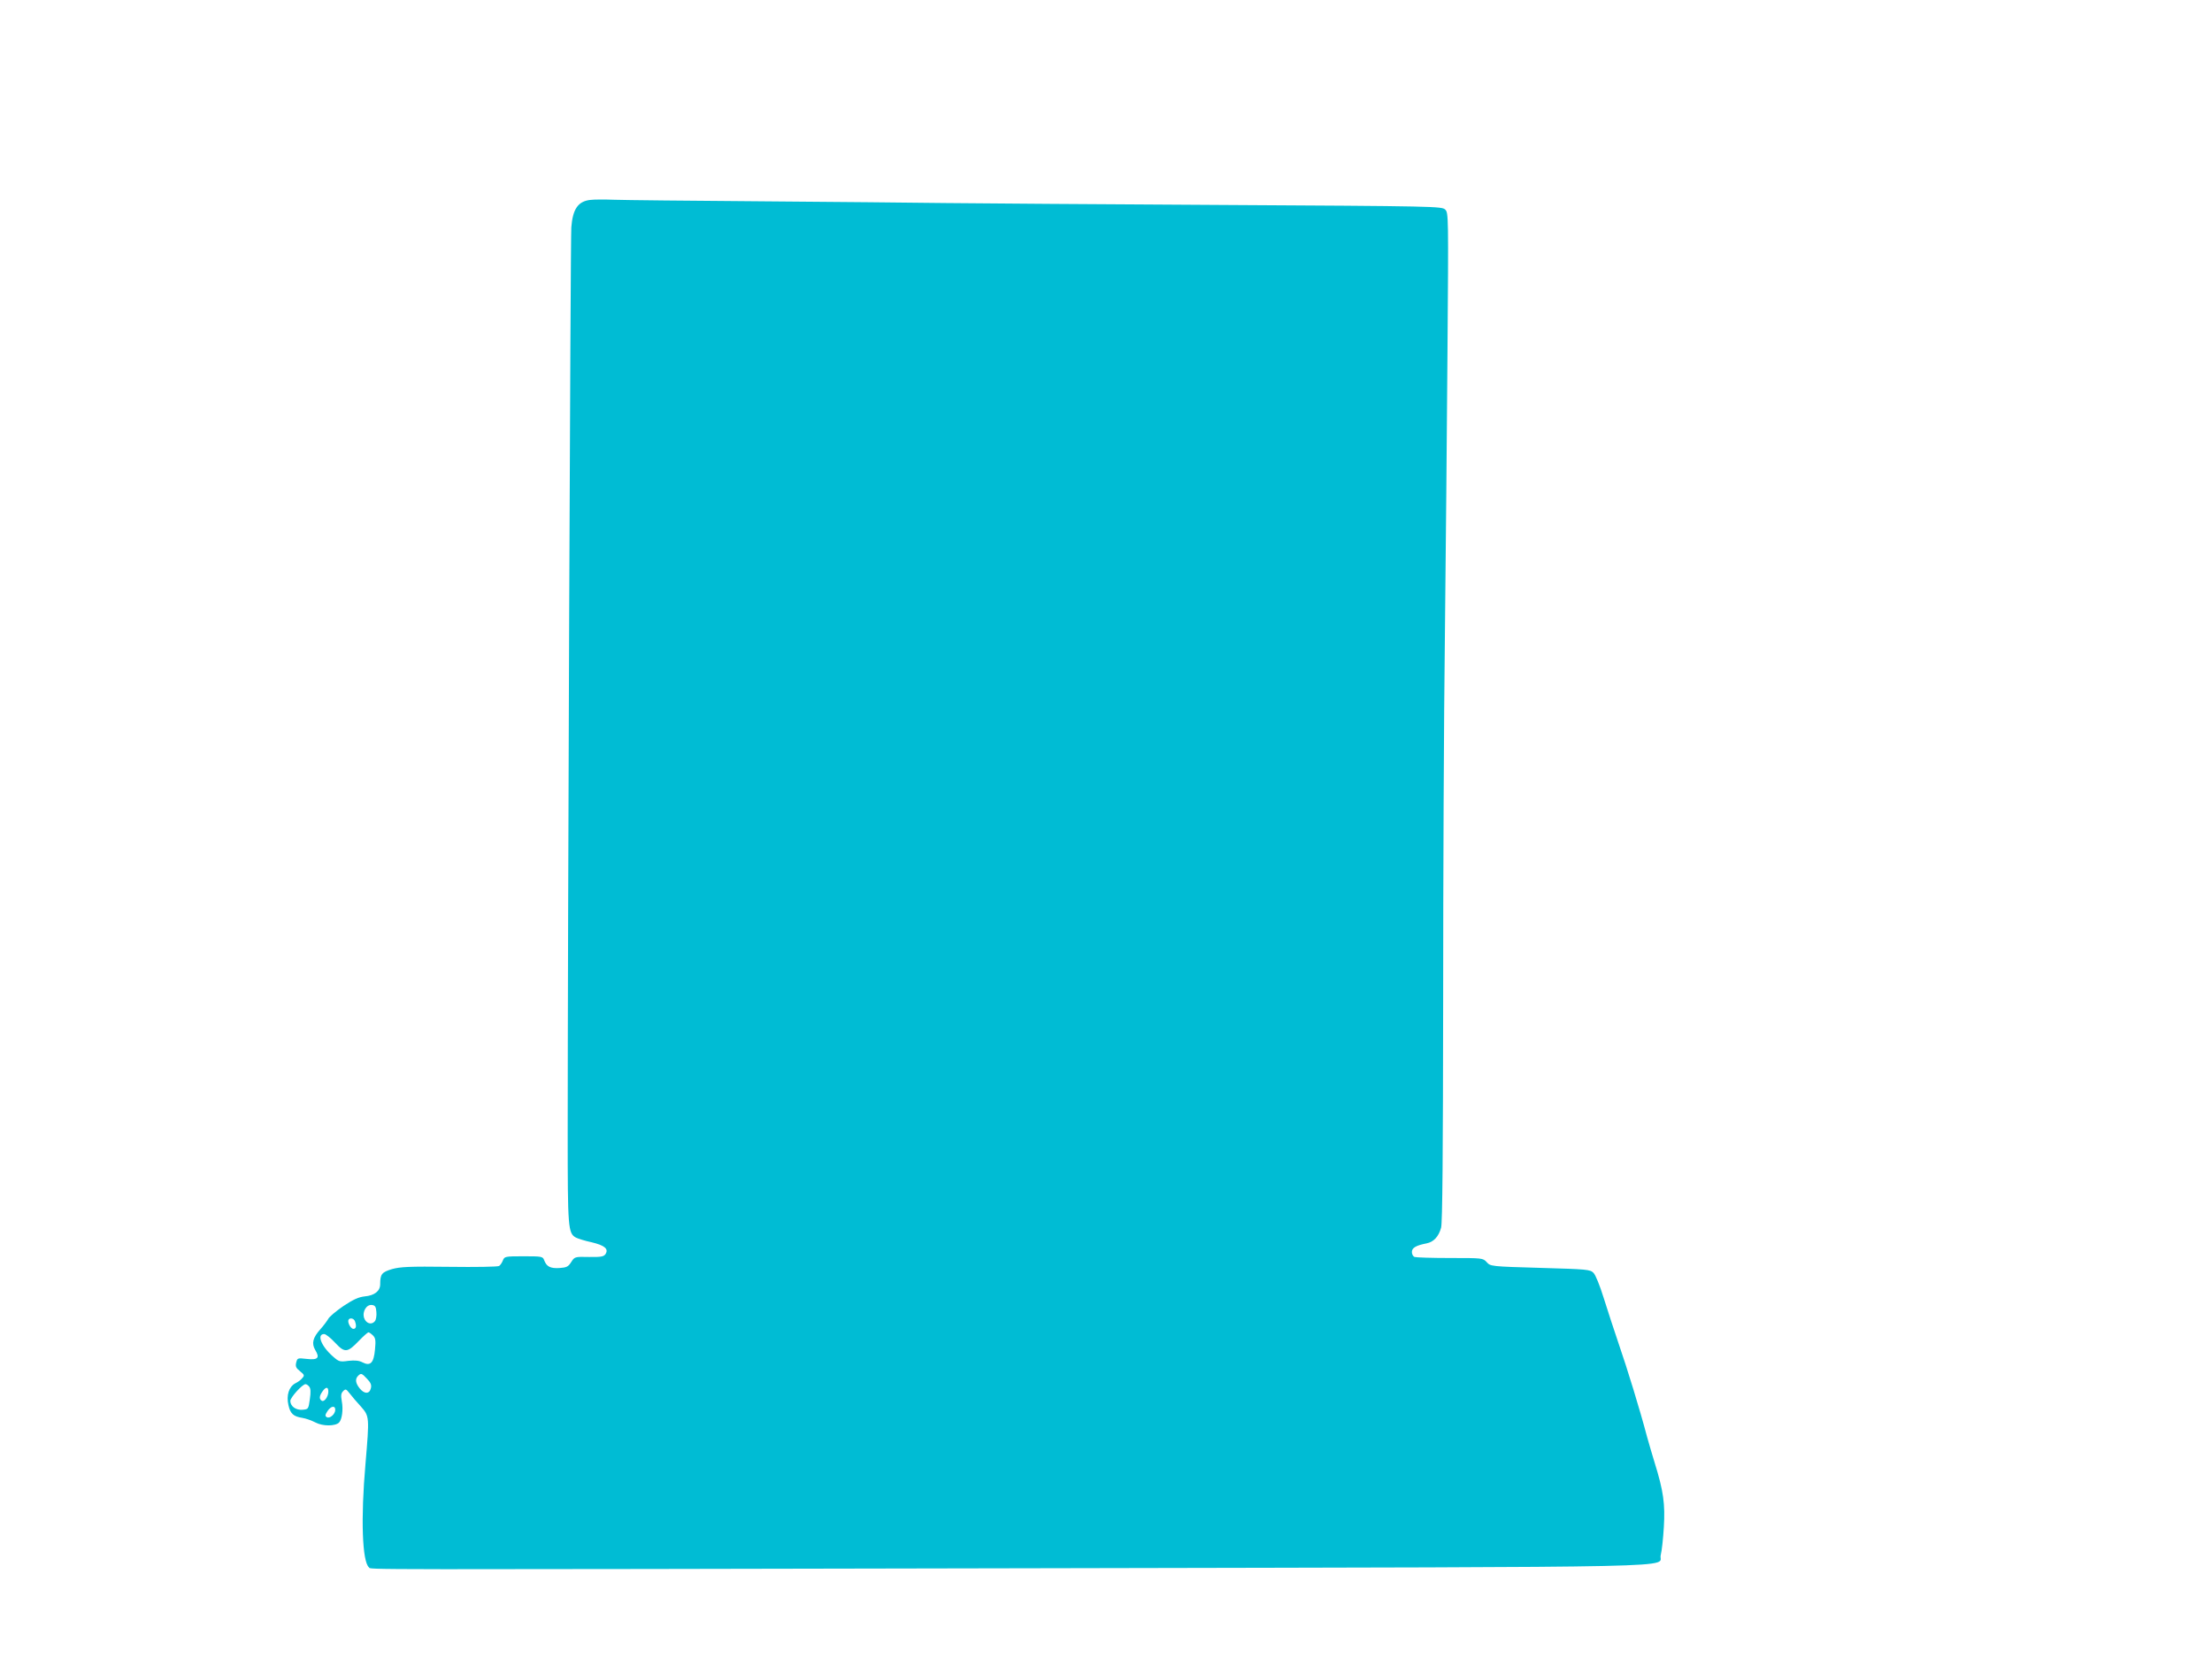 <?xml version="1.0" standalone="no"?>
<!DOCTYPE svg PUBLIC "-//W3C//DTD SVG 20010904//EN"
 "http://www.w3.org/TR/2001/REC-SVG-20010904/DTD/svg10.dtd">
<svg version="1.0" xmlns="http://www.w3.org/2000/svg"
 width="1280pt" height="964pt" viewBox="0 0 1280 964"
 preserveAspectRatio="xMidYMid meet">
<g transform="translate(0,964) scale(0.1,-0.1)"
fill="#00bcd4" stroke="none">
<path d="M3415 8483 c-70 -8 -101 -53 -109 -159 -5 -66 -21 -4154 -21 -5244 0
-549 2 -577 48 -602 12 -6 53 -19 91 -27 75 -18 99 -38 80 -68 -10 -15 -26
-18 -95 -17 -84 2 -84 1 -104 -30 -17 -27 -27 -31 -68 -34 -52 -3 -74 8 -88
45 -8 22 -13 23 -119 23 -107 0 -111 -1 -120 -24 -5 -13 -15 -28 -22 -32 -7
-5 -137 -7 -288 -5 -232 3 -284 0 -331 -13 -60 -18 -69 -29 -69 -88 0 -39 -33
-65 -89 -70 -36 -4 -65 -17 -124 -56 -42 -29 -82 -62 -88 -75 -7 -12 -27 -39
-45 -59 -44 -49 -52 -82 -30 -120 28 -46 16 -59 -48 -52 -54 6 -55 6 -62 -21
-5 -22 -2 -31 22 -50 25 -20 27 -25 14 -39 -7 -10 -26 -24 -41 -31 -37 -20
-53 -69 -40 -126 11 -50 29 -66 80 -74 20 -3 54 -15 77 -27 42 -22 114 -22
136 0 17 17 25 75 16 122 -6 35 -5 47 8 60 14 14 17 12 37 -13 12 -16 41 -50
65 -76 50 -57 50 -59 27 -331 -28 -317 -19 -567 20 -600 17 -14 -185 -13 3990
-5 3793 8 3465 1 3485 76 6 22 14 94 18 162 8 133 -2 208 -53 372 -14 44 -33
112 -44 150 -42 159 -116 399 -163 535 -27 80 -67 201 -88 269 -22 71 -47 133
-59 145 -20 20 -36 21 -309 29 -286 8 -287 9 -309 33 -22 24 -24 24 -212 24
-104 0 -196 3 -205 6 -9 3 -16 16 -16 29 0 24 24 38 86 50 40 8 69 39 83 90 8
28 11 426 12 1310 0 699 4 1648 10 2110 5 462 12 1203 15 1646 6 792 6 807
-13 826 -19 19 -48 20 -1304 27 -706 4 -1421 9 -1589 11 -168 2 -645 7 -1060
10 -415 3 -800 7 -855 9 -55 2 -118 2 -140 -1z m-1237 -6436 c2 -21 -2 -45 -9
-53 -19 -23 -51 -13 -62 19 -12 37 14 80 46 75 18 -2 23 -11 25 -41z m-124
-53 c10 -27 7 -44 -9 -44 -16 0 -36 39 -28 53 8 13 31 8 37 -9z m104 -82 c15
-15 17 -28 12 -81 -7 -79 -27 -98 -72 -75 -21 11 -44 13 -82 9 -50 -7 -55 -5
-89 25 -68 59 -96 130 -51 130 9 0 37 -22 63 -50 56 -60 71 -59 138 11 26 27
51 49 55 49 4 0 16 -8 26 -18z m-34 -251 c22 -23 27 -36 22 -55 -8 -34 -38
-34 -65 0 -24 30 -27 54 -9 72 17 17 21 16 52 -17z m-335 -45 c9 -10 10 -32 4
-73 -8 -57 -9 -58 -41 -61 -39 -4 -72 20 -72 51 0 20 70 97 88 97 5 0 15 -6
21 -14z m111 -29 c0 -30 -24 -62 -38 -53 -16 10 -15 27 4 54 20 28 34 28 34
-1z m40 -105 c0 -26 -32 -53 -49 -43 -11 7 -10 13 4 35 20 30 45 34 45 8z"/>
</g>
</svg>
